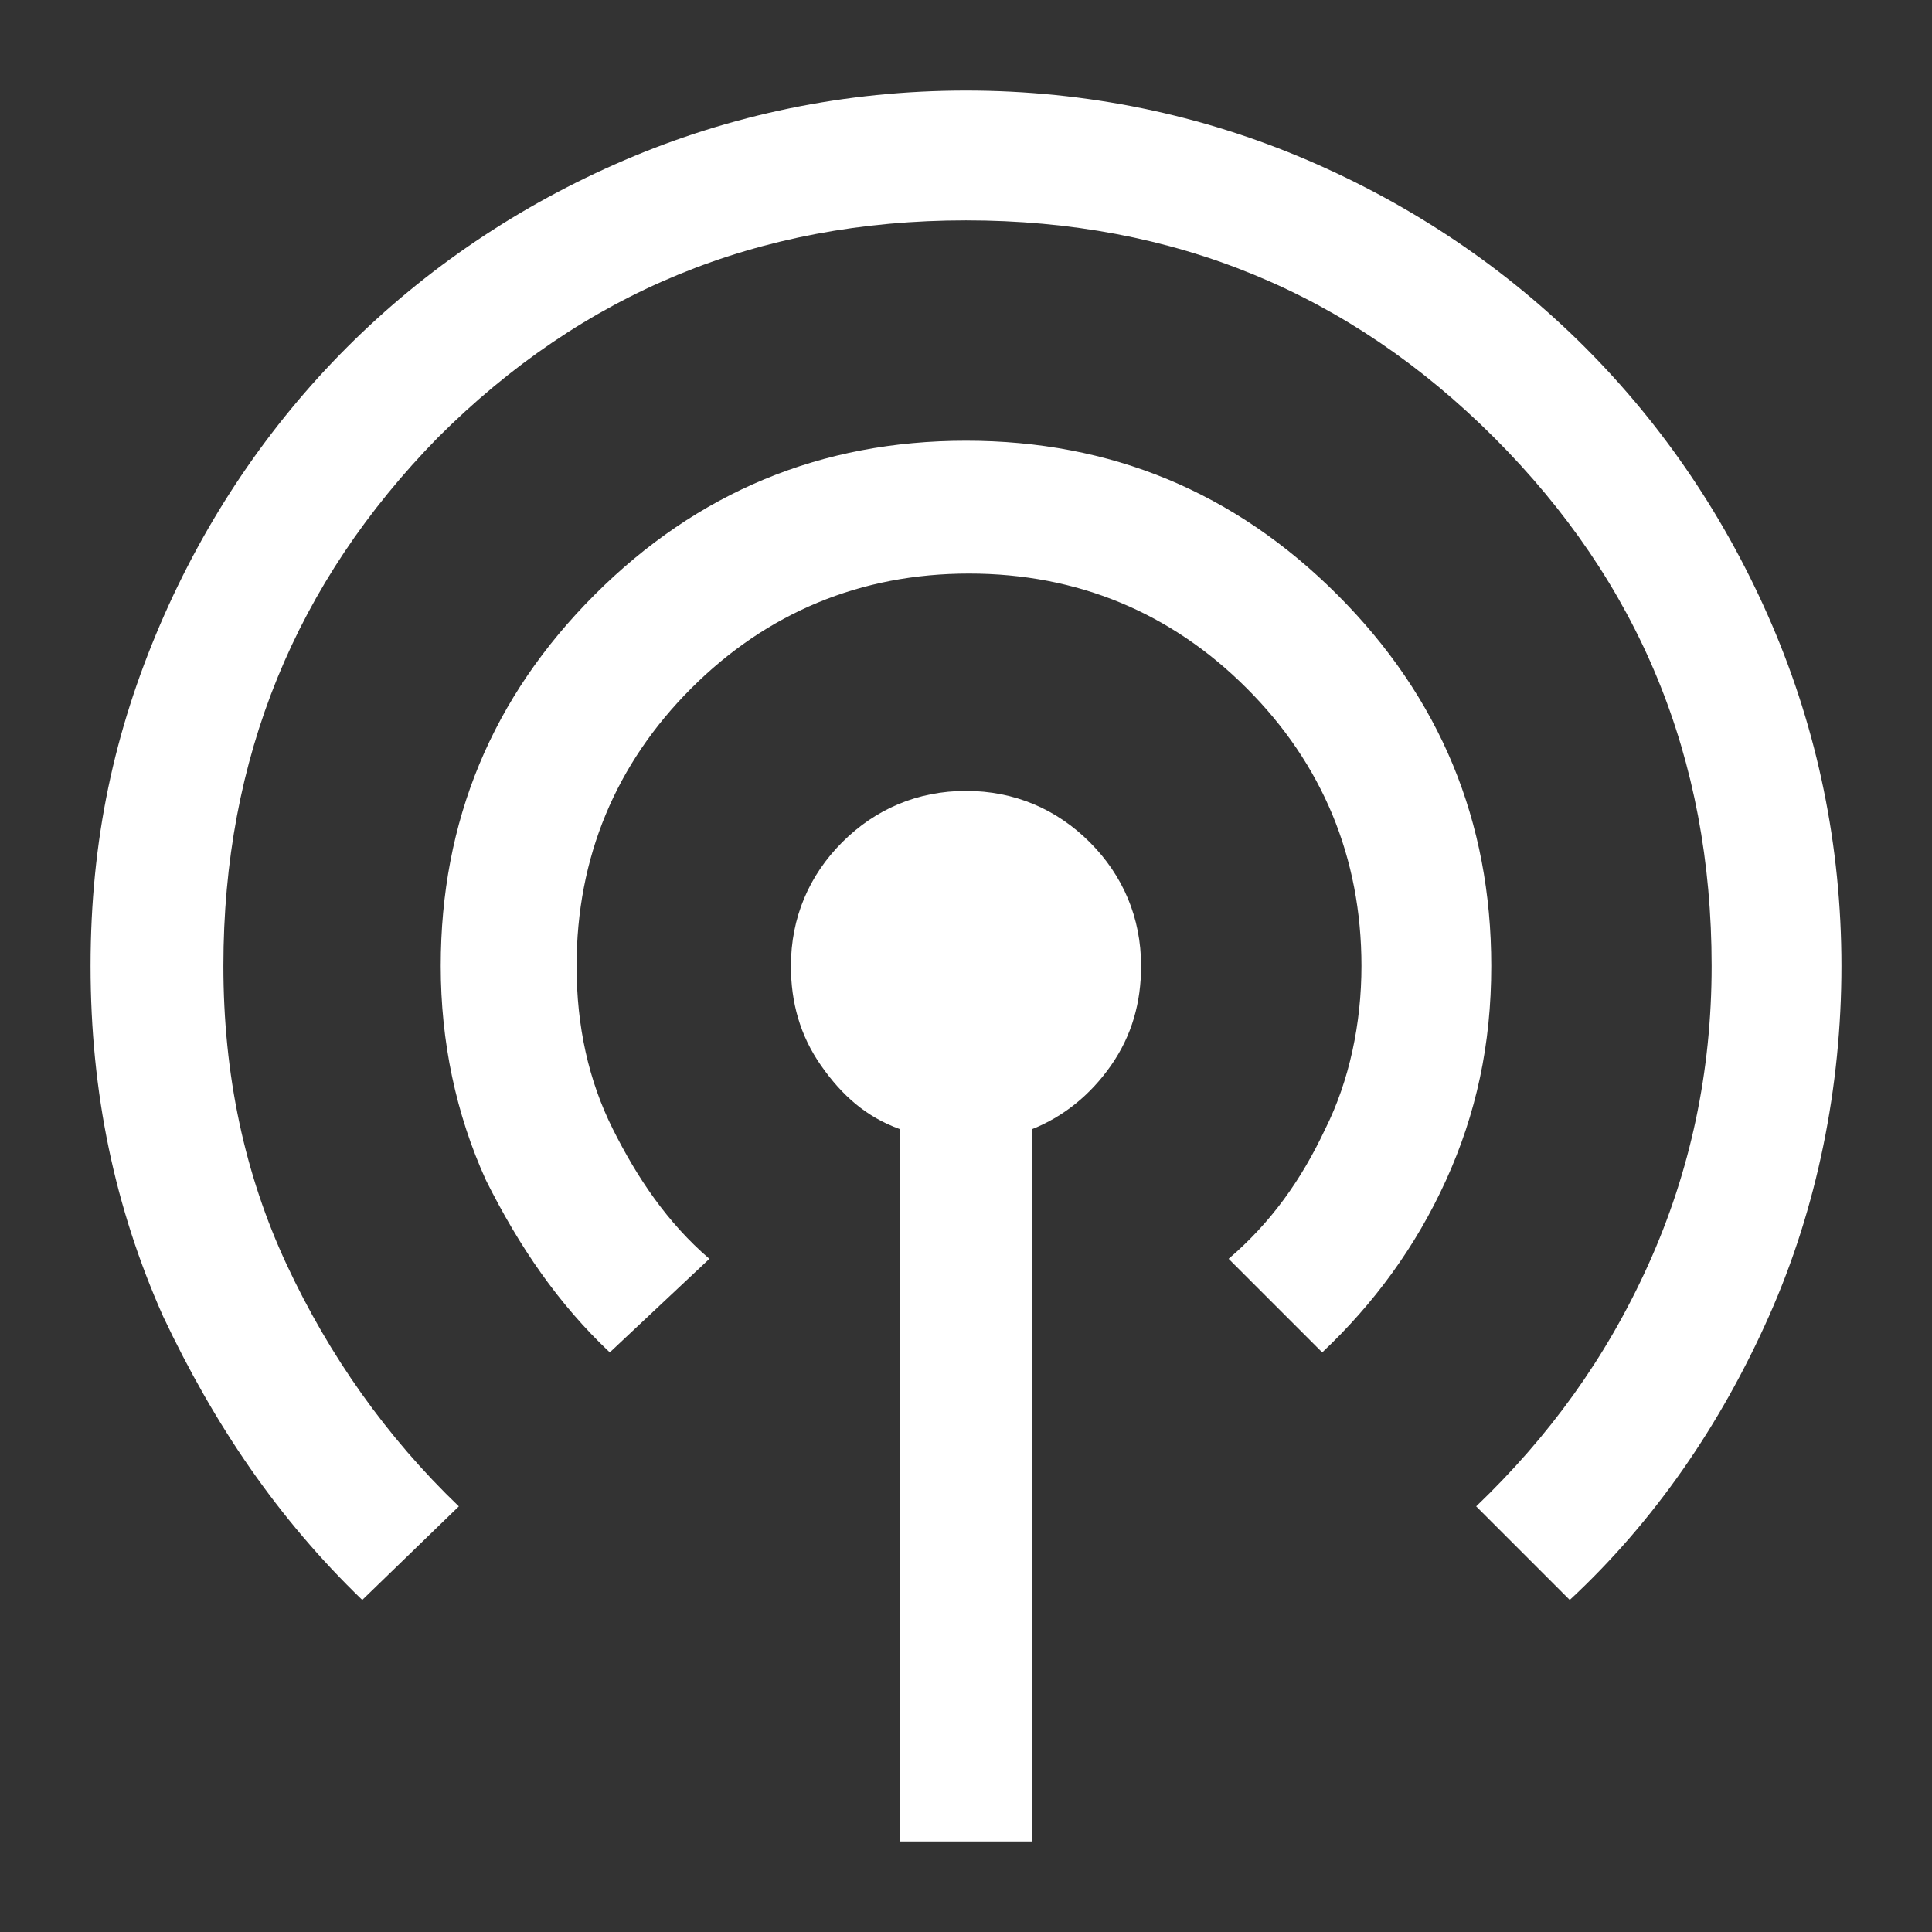 <?xml version="1.0" encoding="UTF-8" standalone="no"?>
<!DOCTYPE svg PUBLIC "-//W3C//DTD SVG 1.1//EN" "http://www.w3.org/Graphics/SVG/1.1/DTD/svg11.dtd">
<svg width="100%" height="100%" viewBox="0 0 64 64" version="1.1" xmlns="http://www.w3.org/2000/svg" xmlns:xlink="http://www.w3.org/1999/xlink" xml:space="preserve" xmlns:serif="http://www.serif.com/" style="fill-rule:evenodd;clip-rule:evenodd;stroke-linejoin:round;stroke-miterlimit:2;">
    <rect x="0" y="0" width="64" height="64" fill="#333333" stroke="none"/>
    <path d="M29.8,61L29.8,37.4C28.7,37 27.9,36.3 27.2,35.3C26.5,34.3 26.2,33.2 26.2,32C26.2,30.4 26.8,29 27.9,27.9C29,26.8 30.4,26.2 32,26.2C33.6,26.2 35,26.8 36.1,27.9C37.2,29 37.8,30.4 37.8,32C37.8,33.2 37.5,34.3 36.8,35.3C36.1,36.3 35.2,37 34.2,37.4L34.2,61L29.8,61ZM12,53C9.2,50.3 7.1,47.2 5.4,43.6C3.8,40 3,36.2 3,32C3,27.8 3.8,24.2 5.3,20.7C6.8,17.2 8.9,14.1 11.5,11.5C14.1,8.9 17.2,6.8 20.7,5.3C24.2,3.8 28,3 32,3C36,3 39.8,3.8 43.3,5.3C46.8,6.8 49.9,8.9 52.5,11.5C55.1,14.1 57.2,17.2 58.7,20.7C60.2,24.2 61,28 61,32C61,36 60.2,40 58.6,43.6C57,47.2 54.8,50.4 52,53L48.9,49.9C51.3,47.6 53.2,45 54.6,41.9C56,38.8 56.7,35.5 56.7,32C56.7,25.1 54.3,19.3 49.5,14.5C44.7,9.7 38.9,7.3 32,7.3C25.1,7.3 19.3,9.7 14.5,14.5C9.8,19.3 7.4,25.1 7.4,32C7.4,35.6 8.1,38.9 9.5,41.9C10.9,44.9 12.8,47.6 15.2,49.9L12,53ZM20.2,44.8C18.5,43.2 17.2,41.3 16.1,39.1C15.1,36.9 14.6,34.5 14.6,32C14.6,27.2 16.3,23.1 19.7,19.7C23.1,16.3 27.2,14.6 32,14.6C36.8,14.6 40.9,16.3 44.3,19.7C47.7,23.1 49.4,27.2 49.4,32C49.4,34.6 48.9,36.9 47.9,39.1C46.9,41.3 45.5,43.2 43.8,44.8L40.7,41.7C42.1,40.5 43.1,39.1 43.9,37.4C44.7,35.8 45.1,33.9 45.1,32C45.1,28.4 43.8,25.3 41.3,22.8C38.8,20.3 35.7,19 32.1,19C28.5,19 25.4,20.3 22.9,22.8C20.4,25.3 19.1,28.4 19.1,32C19.1,34 19.5,35.8 20.3,37.4C21.1,39 22.1,40.5 23.5,41.7L20.2,44.8Z" style="fill:white;fill-rule:nonzero;"/>
</svg>

